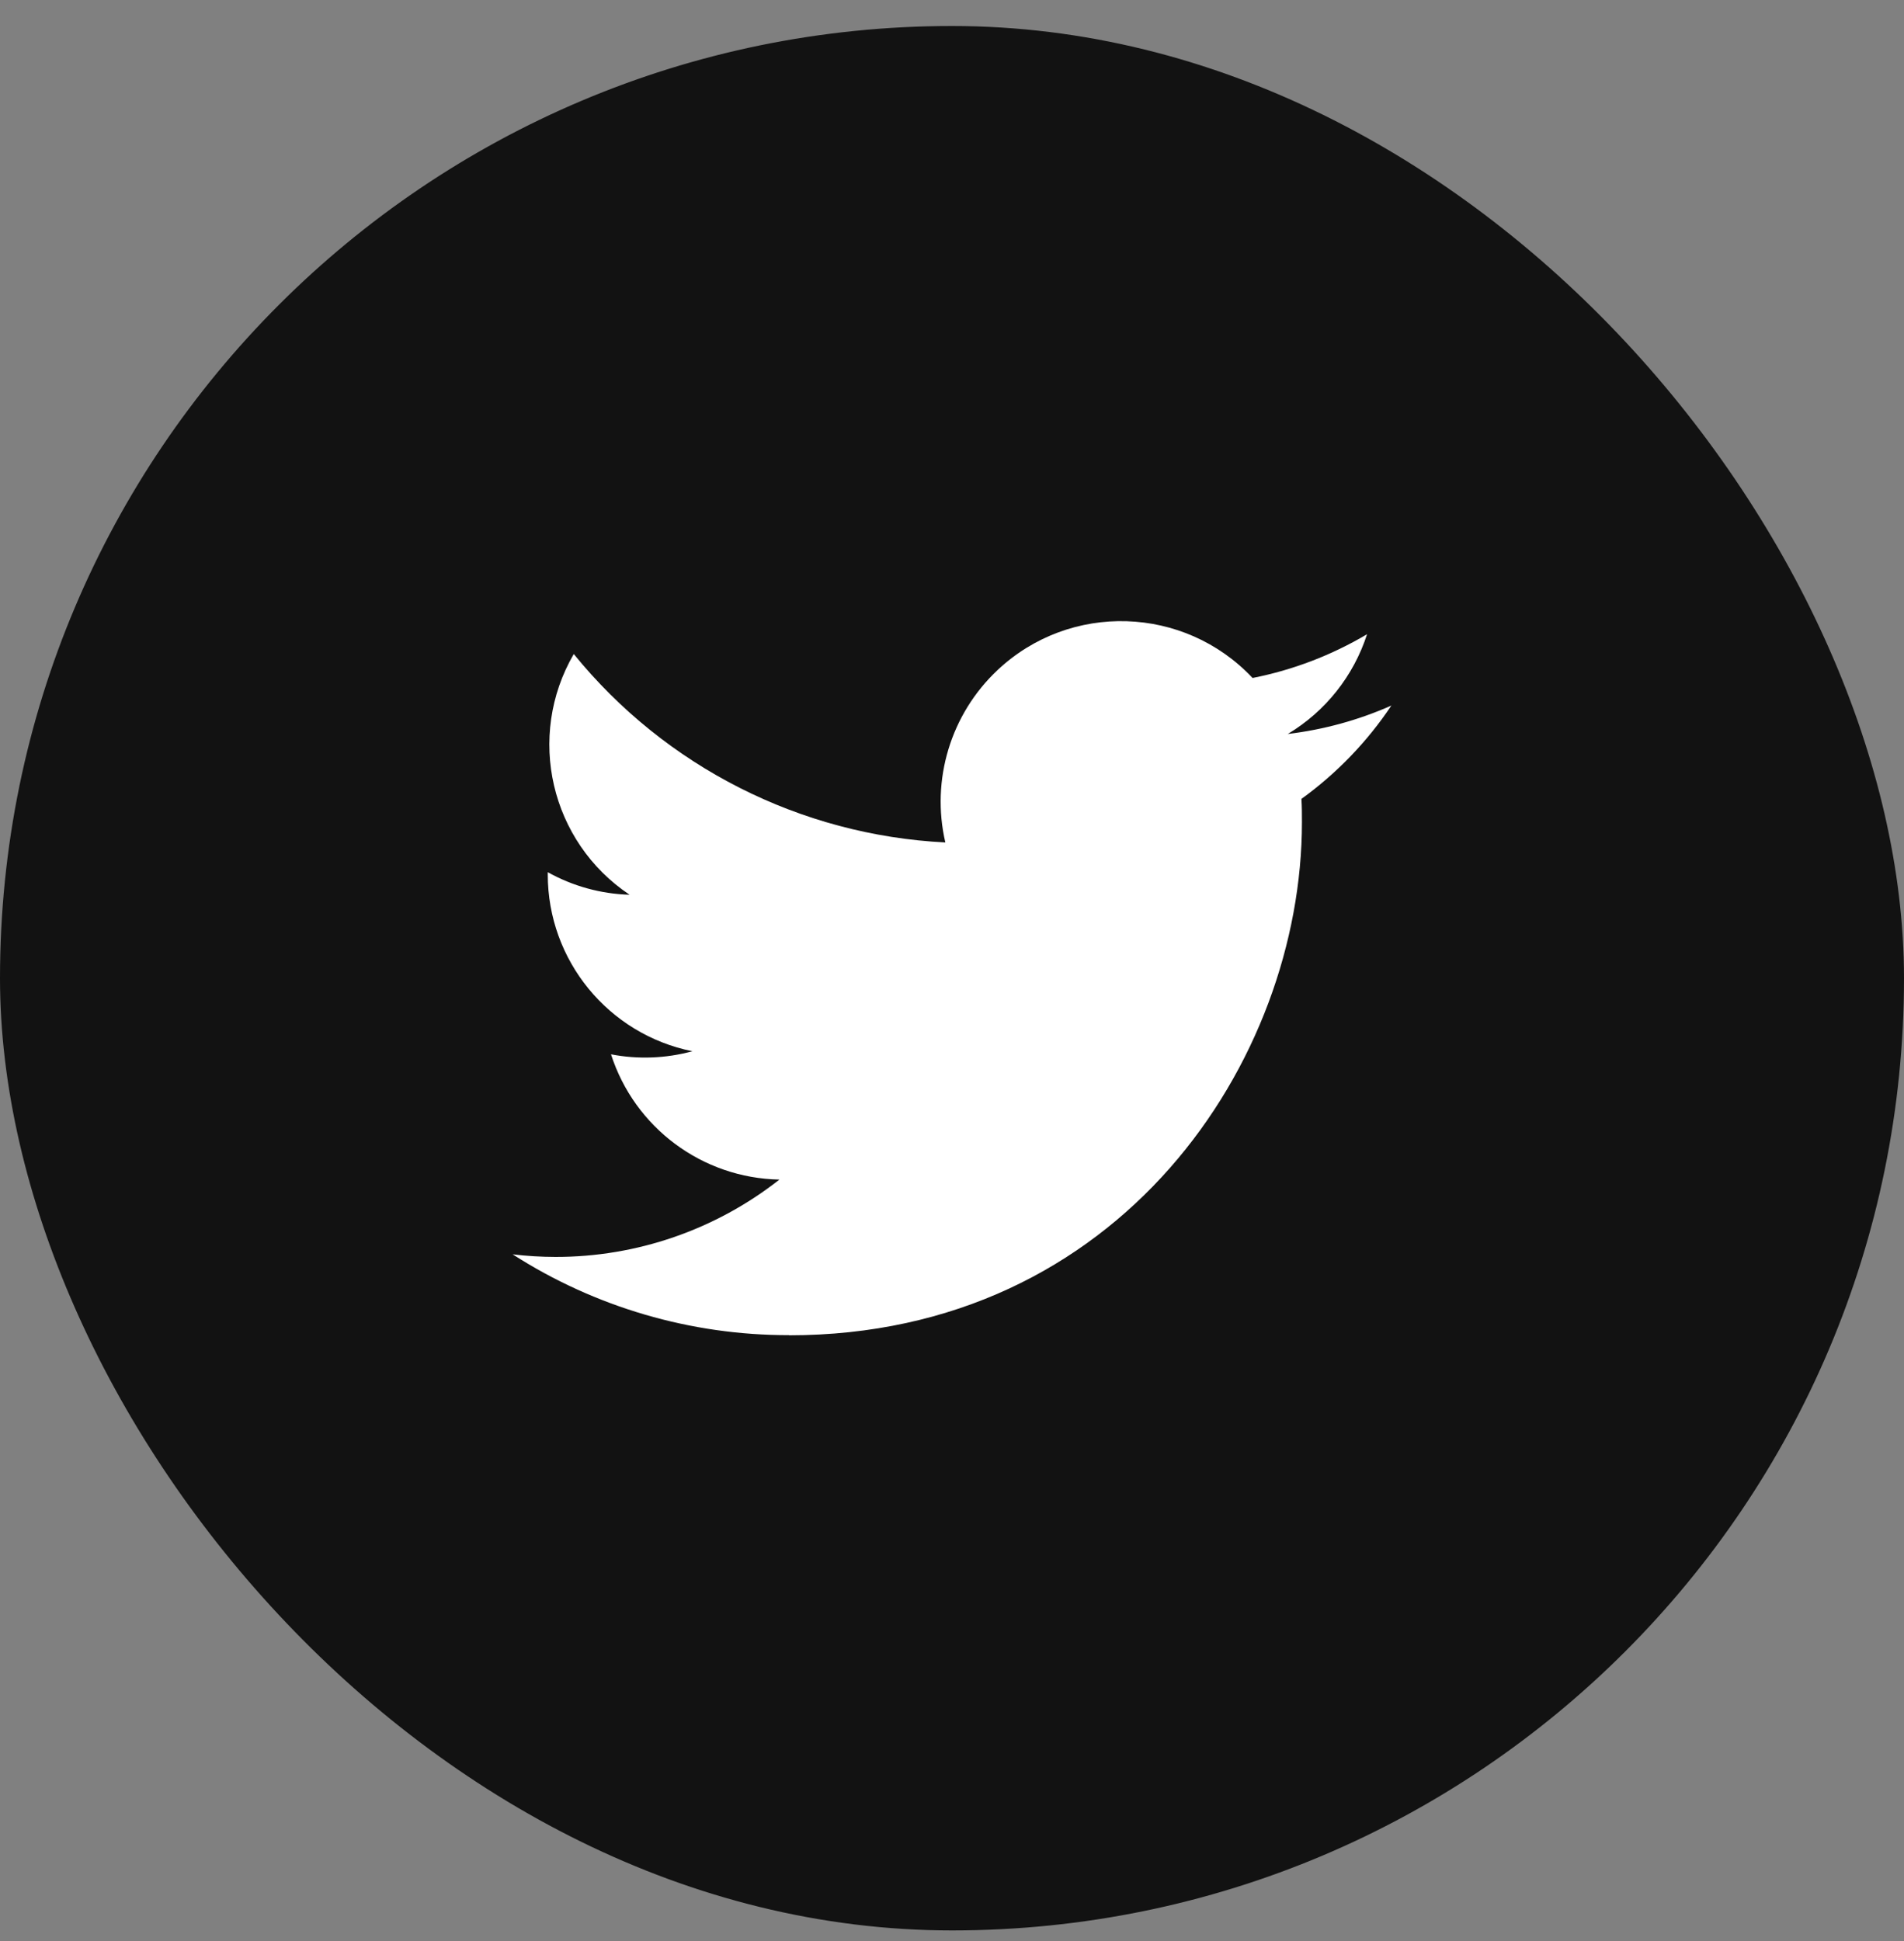 <svg xmlns="http://www.w3.org/2000/svg" width="52" height="53" viewBox="0 0 52 53" fill="none"><rect x="0" y="0" width="52" height="53" fill="#808080" stroke="none"/><rect x="0.5" y="1.21" width="51" height="51" rx="25.5" fill="#121212"></rect><rect x="0.5" y="1.21" width="51" height="51" rx="25.5" stroke="#121212"></rect><path d="M35.543 21.814C35.557 22.025 35.557 22.237 35.557 22.45C35.557 28.957 30.603 36.46 21.547 36.46V36.456C18.872 36.46 16.252 35.694 14 34.249C14.389 34.296 14.78 34.319 15.172 34.32C17.39 34.322 19.544 33.578 21.287 32.208C19.18 32.168 17.332 30.794 16.687 28.788C17.425 28.93 18.185 28.901 18.91 28.704C16.612 28.24 14.96 26.221 14.96 23.877C14.96 23.856 14.96 23.835 14.96 23.815C15.645 24.197 16.411 24.408 17.195 24.431C15.031 22.986 14.363 20.108 15.67 17.858C18.17 20.934 21.859 22.804 25.818 23.003C25.421 21.293 25.964 19.501 27.242 18.298C29.225 16.433 32.344 16.529 34.209 18.512C35.312 18.295 36.369 17.89 37.336 17.317C36.968 18.457 36.199 19.425 35.171 20.041C36.148 19.924 37.101 19.663 38 19.265C37.339 20.254 36.507 21.117 35.543 21.814Z" fill="white"></path></svg>